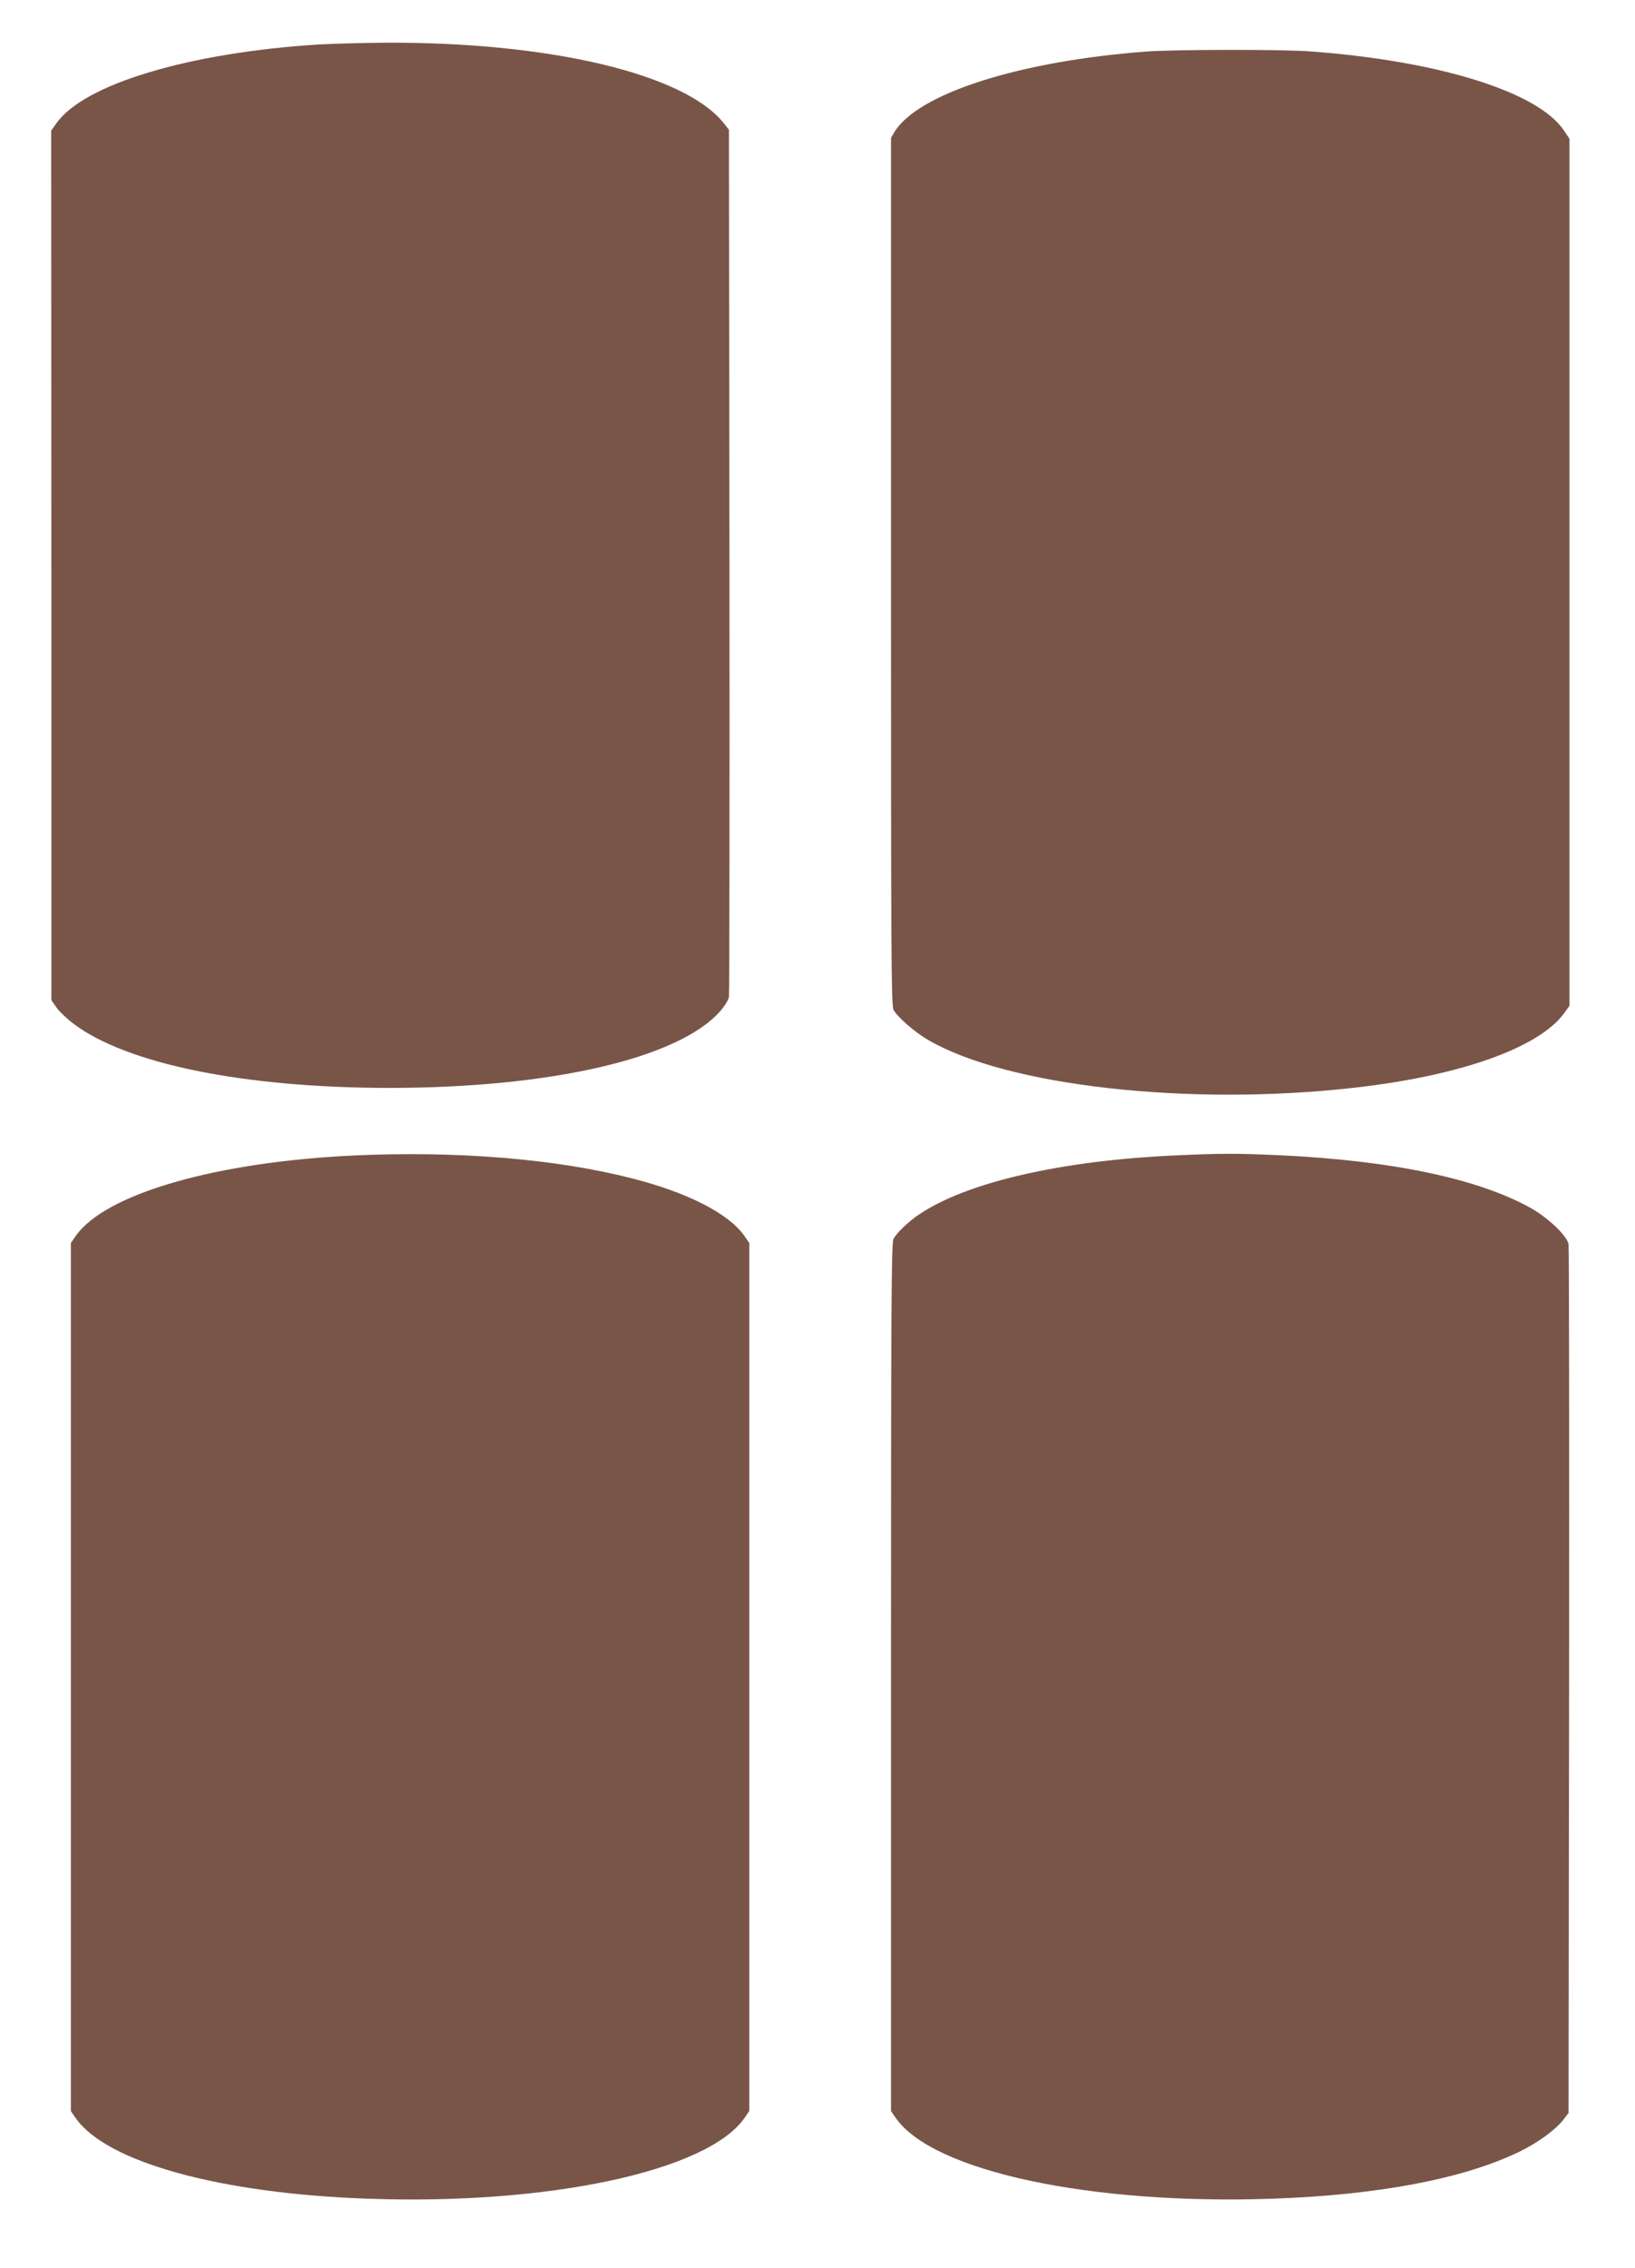 <?xml version="1.0" standalone="no"?>
<!DOCTYPE svg PUBLIC "-//W3C//DTD SVG 20010904//EN"
 "http://www.w3.org/TR/2001/REC-SVG-20010904/DTD/svg10.dtd">
<svg version="1.0" xmlns="http://www.w3.org/2000/svg"
 width="923pt" height="1280pt" viewBox="0 0 923 1280"
 preserveAspectRatio="xMidYMid meet">
<g transform="translate(0,1280) scale(0.1,-0.1)"
fill="#795548" stroke="none">
<path d="M1800 12549 c-735 -46 -1330 -225 -1483 -447 l-28 -39 1 -2454 0
-2454 28 -40 c15 -22 59 -64 97 -93 302 -227 961 -361 1780 -362 910 0 1630
165 1868 430 26 29 49 65 52 83 3 18 4 1126 3 2464 l-3 2431 -31 39 c-223 277
-984 457 -1914 452 -129 -1 -296 -6 -370 -10z"/>
<path d="M6470 12509 c-716 -54 -1285 -236 -1420 -453 l-20 -34 0 -2446 c0
-2133 1 -2450 14 -2475 22 -41 118 -125 195 -170 445 -260 1472 -376 2405
-270 599 67 1045 226 1186 421 l30 41 0 2447 0 2447 -31 46 c-144 218 -708
394 -1434 447 -165 12 -760 11 -925 -1z"/>
<path d="M2004 6279 c-783 -36 -1409 -216 -1576 -454 l-28 -40 0 -2450 0
-2450 28 -40 c174 -248 815 -425 1647 -454 1022 -37 1920 156 2128 456 l27 39
0 2450 0 2449 -28 40 c-88 126 -321 245 -636 325 -431 110 -986 155 -1562 129z"/>
<path d="M6634 6279 c-643 -29 -1174 -151 -1444 -332 -59 -39 -128 -105 -146
-139 -12 -24 -14 -366 -14 -2475 l0 -2448 28 -40 c211 -300 1102 -490 2127
-454 596 21 1075 112 1390 264 104 50 207 125 250 181 l30 39 3 2435 c1 1339
0 2450 -3 2468 -9 47 -112 146 -210 202 -296 167 -784 270 -1420 300 -242 11
-337 11 -591 -1z"/>
</g>
</svg>
